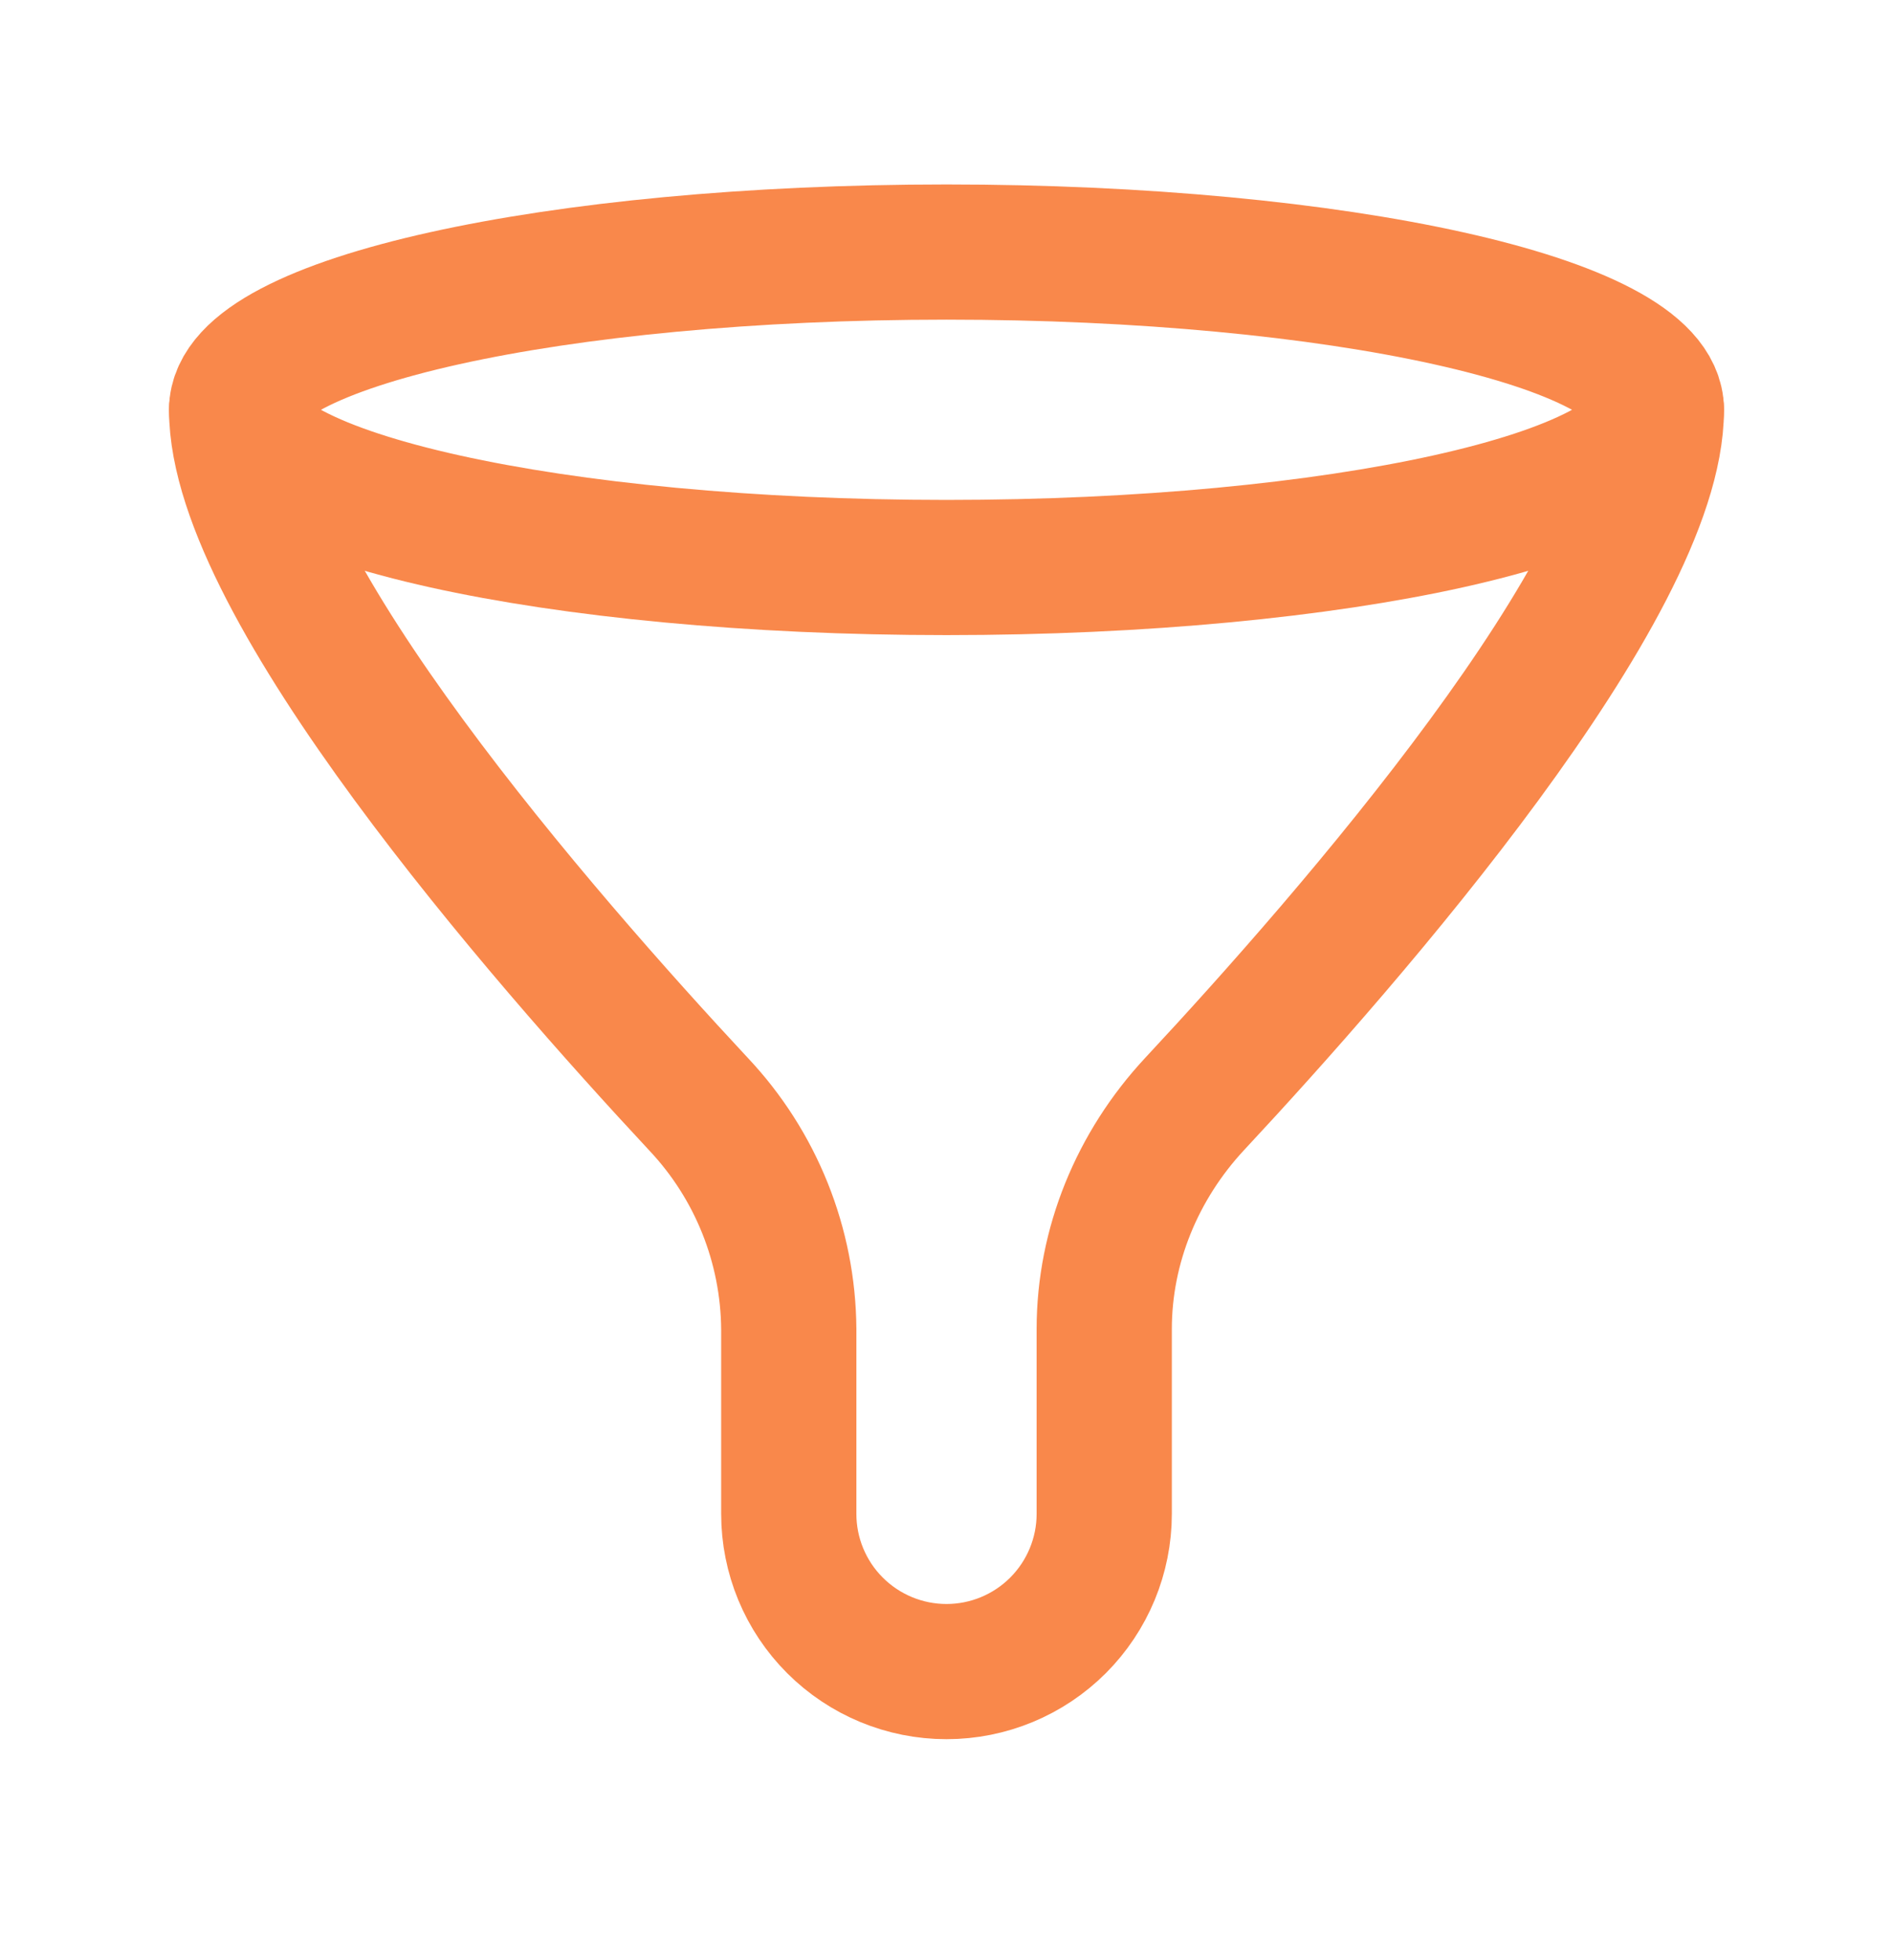 <svg width="28" height="29" viewBox="0 0 28 29" fill="none" xmlns="http://www.w3.org/2000/svg">
<path d="M14 8.396C19.799 8.396 24.5 7.351 24.5 6.063C24.5 4.774 19.799 3.729 14 3.729C8.201 3.729 3.5 4.774 3.5 6.063C3.5 7.351 8.201 8.396 14 8.396Z" stroke="#F9884B" stroke-width="2" stroke-linecap="round" stroke-linejoin="round"/>
<path d="M3.5 6.063C3.5 8.665 8.016 13.849 10.332 16.335C11.181 17.236 11.658 18.425 11.667 19.663V22.396C11.667 23.015 11.912 23.608 12.35 24.046C12.788 24.484 13.381 24.73 14 24.73C14.619 24.73 15.212 24.484 15.65 24.046C16.087 23.608 16.333 23.015 16.333 22.396V19.663C16.333 18.425 16.825 17.242 17.668 16.335C19.985 13.849 24.5 8.666 24.5 6.063" stroke="#F9884B" stroke-width="2" stroke-linecap="round" stroke-linejoin="round"/>
</svg>
